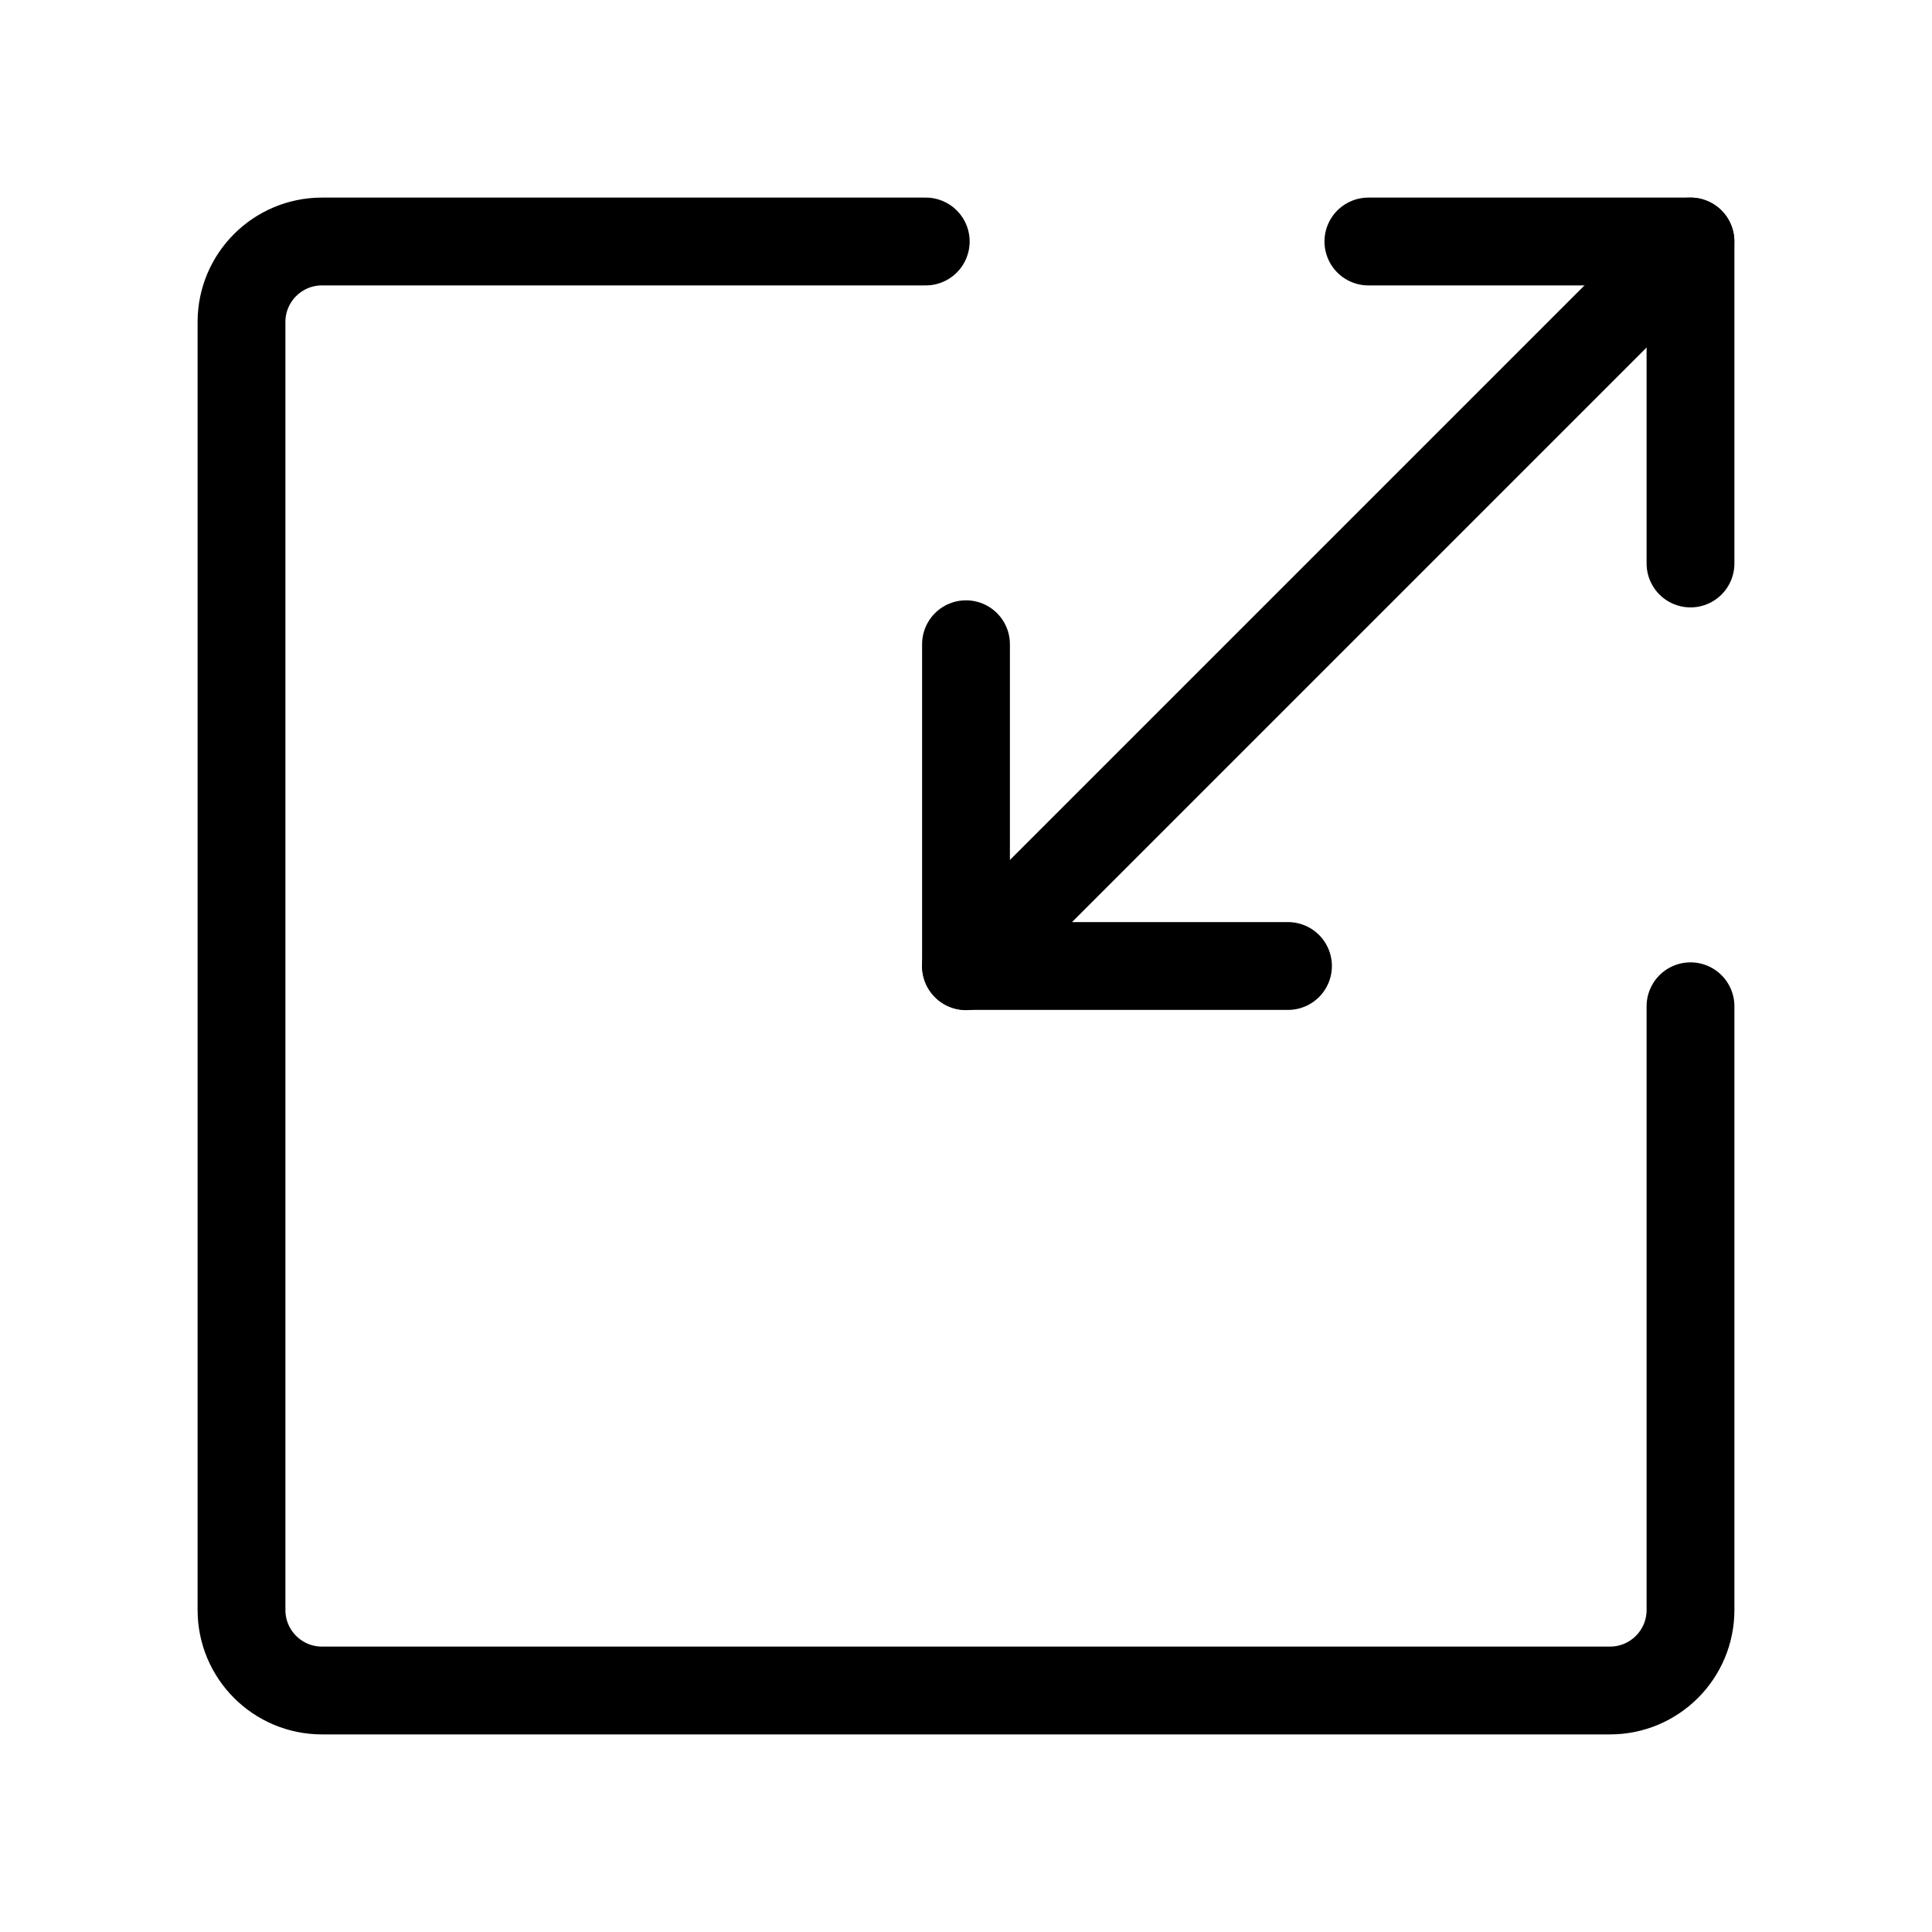 <svg width="44" height="44" viewBox="0 0 44 44" fill="none" xmlns="http://www.w3.org/2000/svg">
<g clip-path="url(#clip0_7453_31729)">
<path d="M21.083 5.5H7.333C6.321 5.5 5.5 6.321 5.5 7.333V36.667C5.5 37.679 6.321 38.5 7.333 38.5H36.667C37.679 38.5 38.5 37.679 38.5 36.667V22.917" stroke="#FAC000" style="stroke:#FAC000;stroke:color(display-p3 0.98 0.753 0);stroke-opacity:1;" stroke-width="2" stroke-linecap="round" stroke-linejoin="round"/>
<path d="M22 14.672V22.005" stroke="#FAC000" style="stroke:#FAC000;stroke:color(display-p3 0.98 0.753 0);stroke-opacity:1;" stroke-width="2" stroke-linecap="round"/>
<path d="M38.5 5.5V12.833" stroke="#FAC000" style="stroke:#FAC000;stroke:color(display-p3 0.98 0.753 0);stroke-opacity:1;" stroke-width="2" stroke-linecap="round"/>
<path d="M29.333 22H22" stroke="#FAC000" style="stroke:#FAC000;stroke:color(display-p3 0.98 0.753 0);stroke-opacity:1;" stroke-width="2" stroke-linecap="round"/>
<path d="M38.5 5.5L22 22" stroke="#FAC000" style="stroke:#FAC000;stroke:color(display-p3 0.98 0.753 0);stroke-opacity:1;" stroke-width="2"/>
<path d="M38.497 5.5H31.164" stroke="#FAC000" style="stroke:#FAC000;stroke:color(display-p3 0.98 0.753 0);stroke-opacity:1;" stroke-width="2" stroke-linecap="round"/>
</g>
<defs>
<clipPath id="clip0_7453_31729">
<rect width="44" height="44" fill="white" style="fill:white;fill-opacity:1;"/>
</clipPath>
</defs>
</svg>

